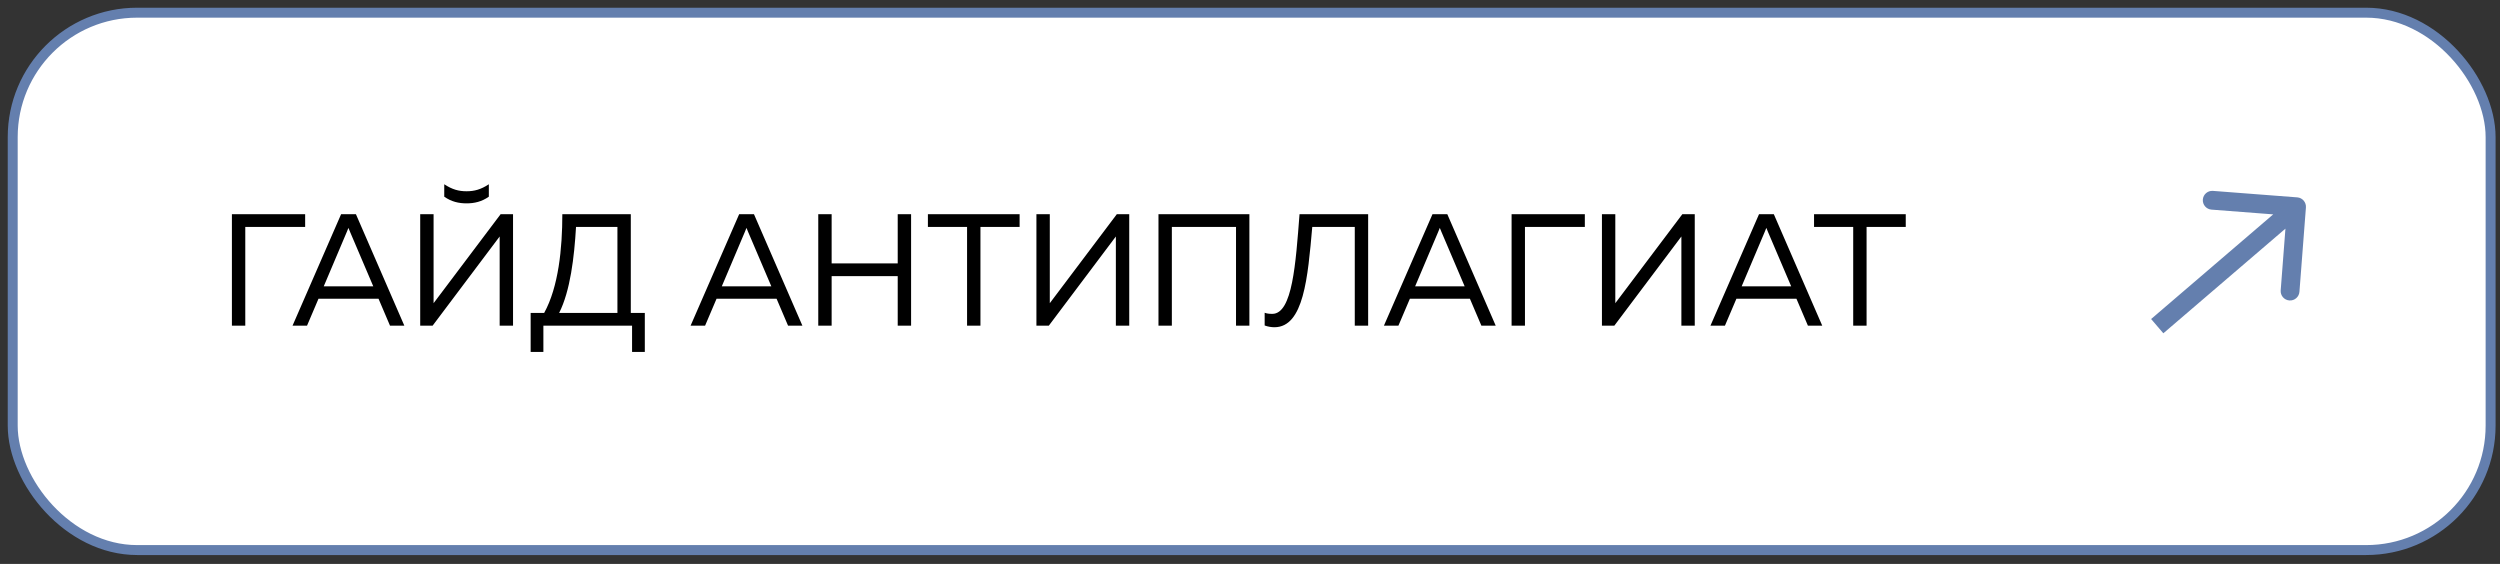 <?xml version="1.0" encoding="UTF-8"?> <svg xmlns="http://www.w3.org/2000/svg" width="266" height="60" viewBox="0 0 266 60" fill="none"><rect x="0" y="0" width="266" height="60" fill="#333333" stroke="none"/><rect x="1.353" y="1.35" width="263.647" height="57.176" rx="13.235" fill="white"></rect><rect x="1.353" y="1.35" width="263.647" height="57.176" rx="13.235" stroke="#647FAE" stroke-width="1.059"></rect><path d="M26.098 34.648H24.675V22.79H32.468V24.145H26.098V34.648ZM32.669 34.648H31.127L36.294 22.79H37.87L43.02 34.648H41.495L40.275 31.785H33.888L32.669 34.648ZM36.887 24.704L34.447 30.464H39.716L37.26 24.704C37.192 24.552 37.141 24.416 37.073 24.247C37.005 24.416 36.955 24.552 36.887 24.704ZM53.164 34.648V26.178C53.164 25.839 53.164 25.5 53.164 25.161L46.032 34.648H44.71V22.79H46.133V31.243C46.133 31.582 46.133 31.921 46.133 32.26L53.266 22.79H54.587V34.648H53.164ZM52.012 20.926V19.605C51.165 20.164 50.47 20.35 49.64 20.35C48.81 20.35 48.115 20.164 47.268 19.605V20.926C48.031 21.468 48.827 21.638 49.64 21.638C50.453 21.638 51.25 21.468 52.012 20.926ZM57.816 37.444H56.461V33.293H57.901C59.425 30.532 59.832 26.432 59.832 22.79H67.117V33.293H68.608V37.444H67.252V34.648H57.816V37.444ZM61.289 24.145C61.103 27.347 60.679 30.955 59.493 33.293H65.694V24.145H61.289ZM75.022 34.648H73.48L78.647 22.79H80.222L85.373 34.648H83.848L82.628 31.785H76.241L75.022 34.648ZM79.24 24.704L76.8 30.464H82.069L79.612 24.704C79.545 24.552 79.494 24.416 79.426 24.247C79.358 24.416 79.308 24.552 79.24 24.704ZM95.517 22.79H96.94V34.648H95.517V29.38H88.486V34.648H87.063V22.79H88.486V28.024H95.517V22.79ZM98.729 22.79H108.487V24.145H104.32V34.648H102.896V24.145H98.729V22.79ZM120.151 34.648H118.728V26.178C118.728 25.839 118.728 25.5 118.728 25.161L111.596 34.648H110.275V22.79H111.698V31.243C111.698 31.582 111.698 31.921 111.698 32.26L118.83 22.79H120.151V34.648ZM124.685 34.648H123.262V22.79H132.935V34.648H131.512V24.145H124.685V34.648ZM138.27 22.79H145.571V34.648H144.148V24.145H139.625C139.151 29.549 138.71 34.801 135.61 34.818C135.288 34.818 134.932 34.767 134.56 34.632V33.276C134.797 33.361 135 33.395 135.373 33.395C137.524 33.395 137.863 28.024 138.27 22.79ZM148.792 34.648H147.25L152.417 22.79H153.993L159.143 34.648H157.618L156.398 31.785H150.011L148.792 34.648ZM153.01 24.704L150.57 30.464H155.839L153.383 24.704C153.315 24.552 153.264 24.416 153.196 24.247C153.129 24.416 153.078 24.552 153.01 24.704ZM162.256 34.648H160.833V22.79H168.626V24.145H162.256V34.648ZM180.322 34.648H178.899V26.178C178.899 25.839 178.899 25.5 178.899 25.161L171.767 34.648H170.446V22.79H171.869V31.243C171.869 31.582 171.869 31.921 171.869 32.26L179.001 22.79H180.322V34.648ZM183.534 34.648H181.993L187.16 22.79H188.735L193.885 34.648H192.361L191.141 31.785H184.754L183.534 34.648ZM187.753 24.704L185.313 30.464H190.582L188.125 24.704C188.058 24.552 188.007 24.416 187.939 24.247C187.871 24.416 187.82 24.552 187.753 24.704ZM193.014 22.79H202.772V24.145H198.604V34.648H197.181V24.145H193.014V22.79Z" fill="black"></path><path d="M245.35 22.074C245.392 21.523 244.98 21.043 244.43 21L235.456 20.31C234.905 20.268 234.425 20.68 234.382 21.23C234.34 21.781 234.752 22.262 235.303 22.304L243.279 22.918L242.666 30.894C242.623 31.445 243.035 31.925 243.586 31.968C244.137 32.01 244.617 31.598 244.66 31.047L245.35 22.074ZM230.18 35.462L245.004 22.756L243.702 21.238L228.879 33.944L230.18 35.462Z" fill="#647FAE"></path></svg> 